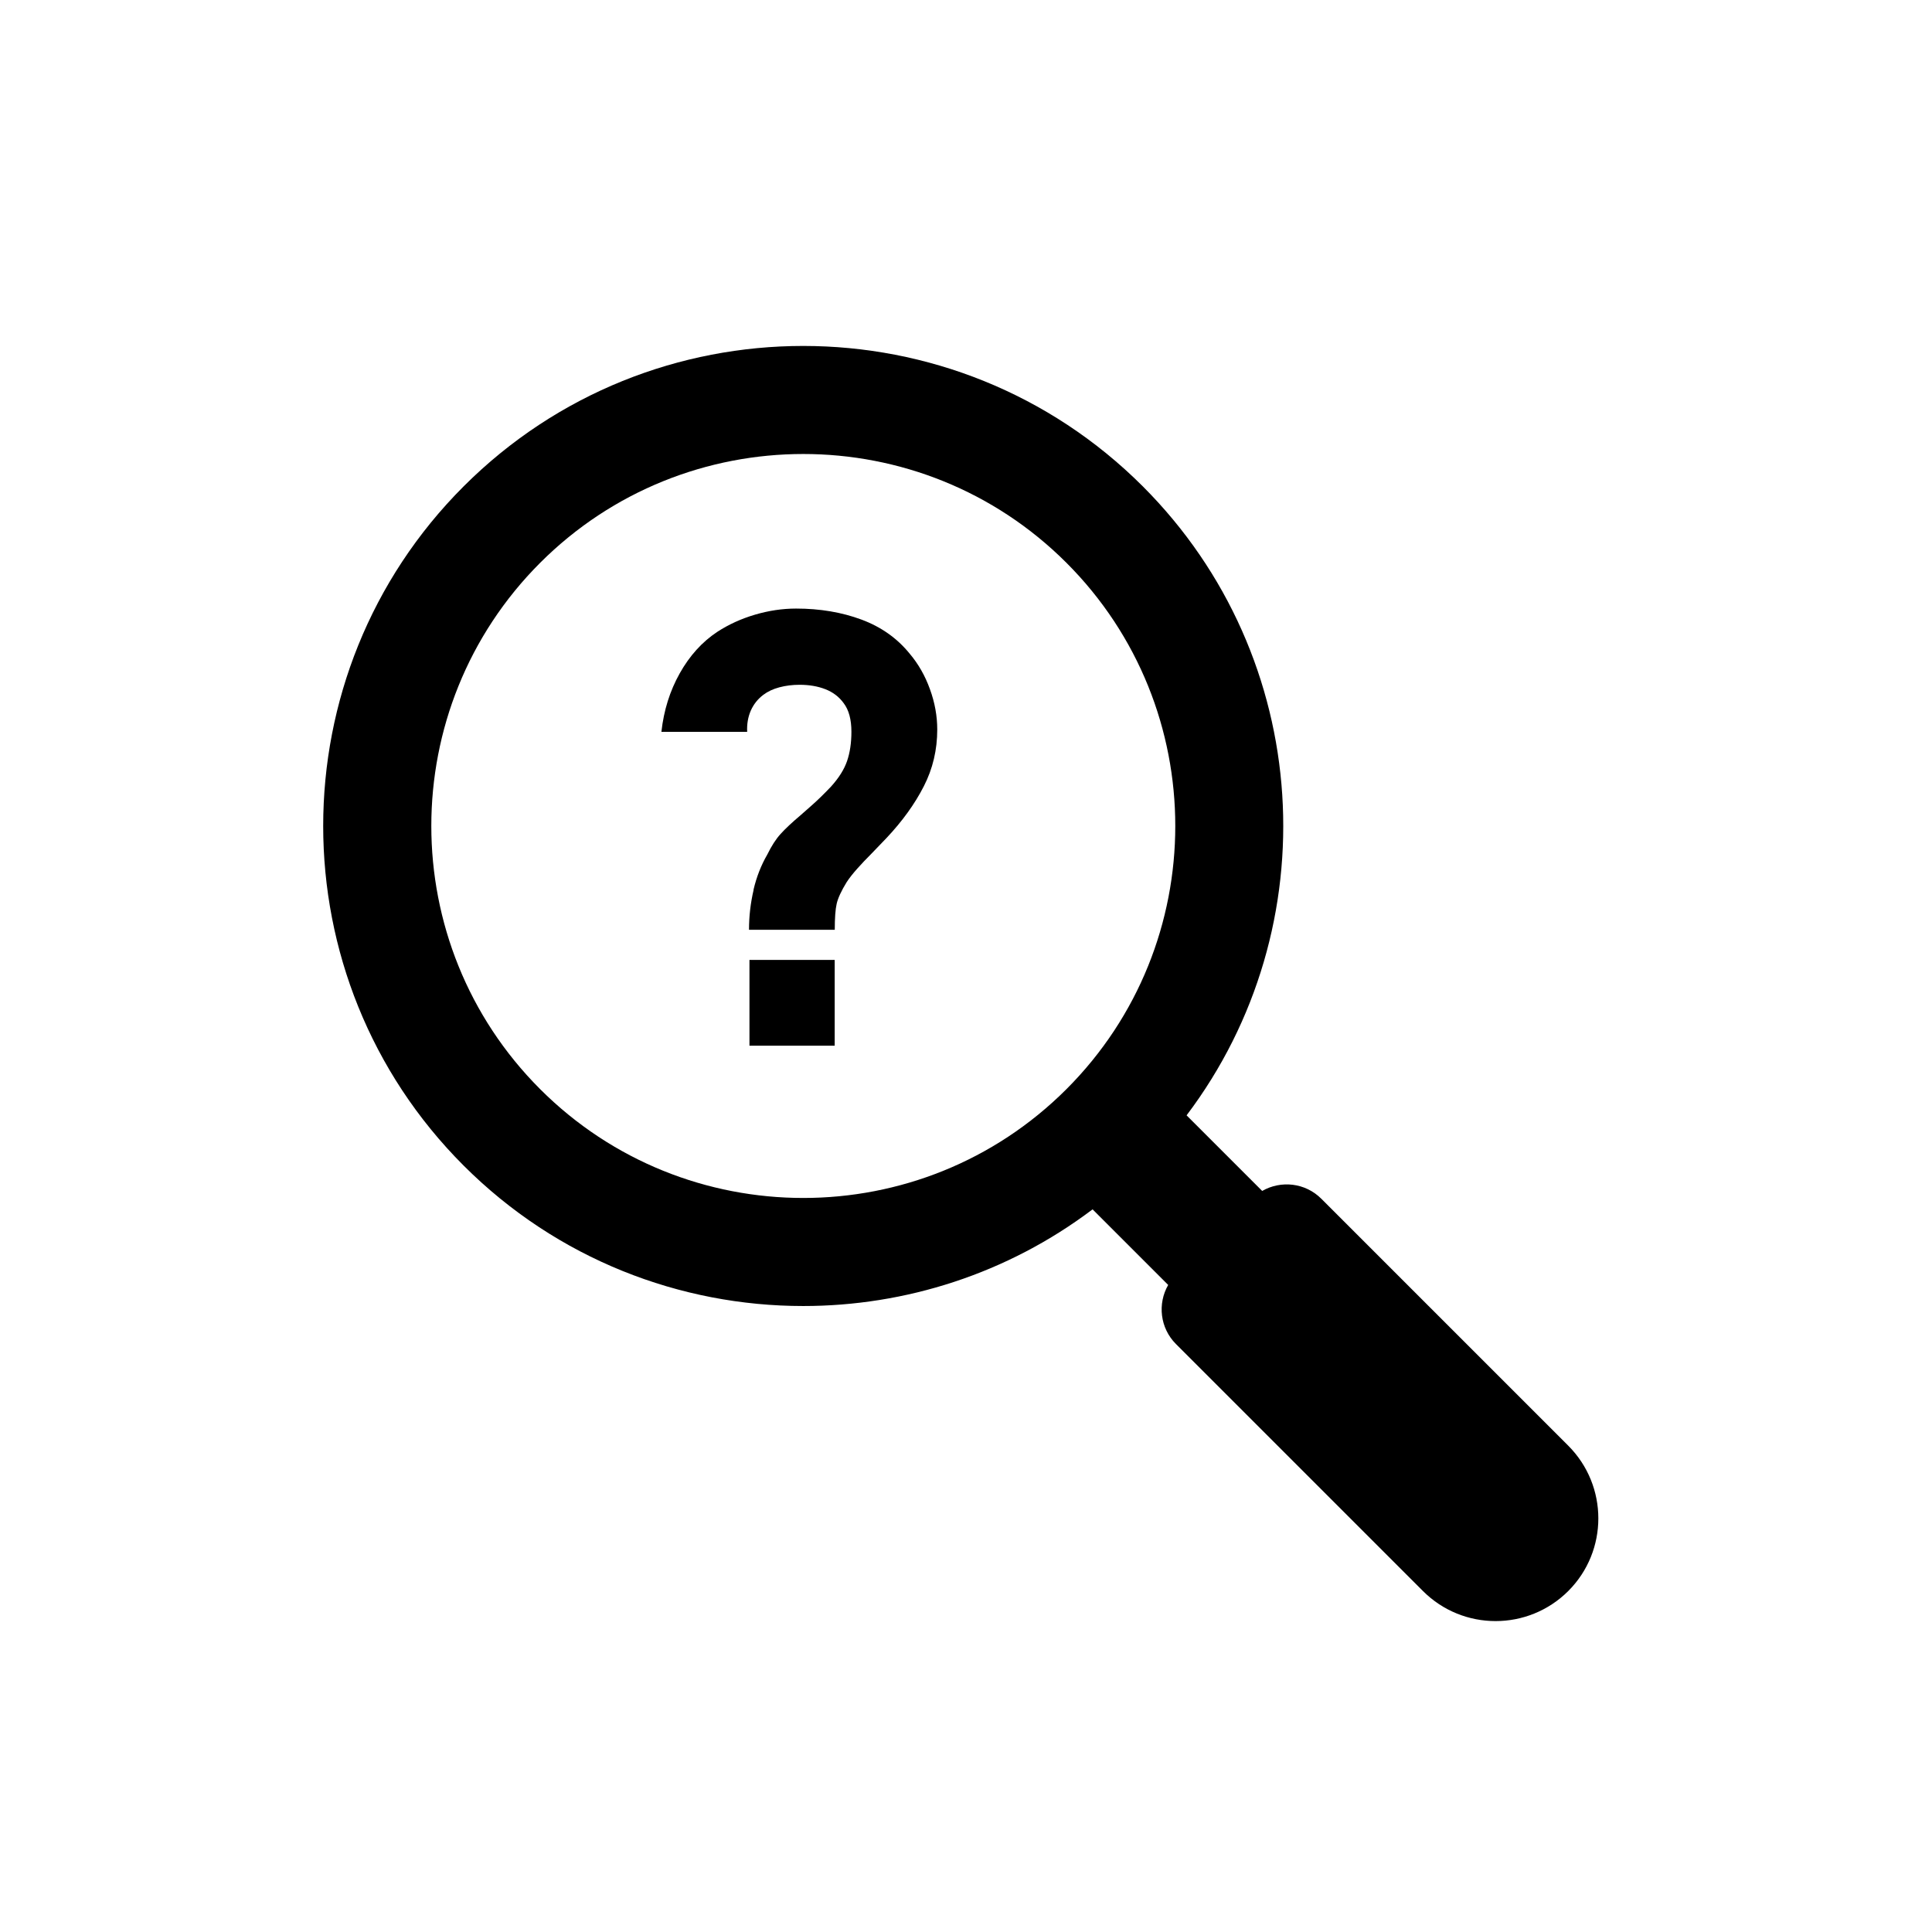 <?xml version="1.0" encoding="UTF-8"?><svg id="Layer_2" xmlns="http://www.w3.org/2000/svg" viewBox="0 0 252.99 252.99"><defs><style>.cls-1{fill:none;}.cls-1,.cls-2{stroke-width:0px;}</style></defs><g id="Layer_1-2"><rect class="cls-1" width="252.99" height="252.99"/><path class="cls-2" d="m173.02,156.97c-2.1-2.1-5.28-2.43-7.74-1.02l-9.9-9.9c18.61-24.62,16.7-59.92-5.73-82.36-24.52-24.52-64.42-24.52-88.94,0-24.52,24.52-24.52,64.42,0,88.94,12.26,12.26,28.37,18.39,44.47,18.39,13.36,0,26.72-4.22,37.89-12.66l9.9,9.9c-1.41,2.45-1.08,5.64,1.02,7.74l32.34,32.34c5.25,5.25,13.77,5.25,19.03,0,5.25-5.25,5.25-13.77,0-19.03l-32.34-32.34Zm-102.29-14.35c-19-19-19-49.92,0-68.92,9.5-9.5,21.98-14.25,34.46-14.25s24.96,4.75,34.46,14.25c19,19,19,49.92,0,68.92-9.5,9.5-21.98,14.25-34.46,14.25-12.48,0-24.96-4.75-34.46-14.25Z"/><path class="cls-2" d="m98.67,116.51c.4-1.7,1.01-3.24,1.81-4.62.55-1.12,1.12-2.01,1.74-2.69.61-.68,1.5-1.51,2.67-2.5.18-.16.66-.58,1.44-1.27.78-.69,1.61-1.5,2.5-2.44,1.01-1.12,1.71-2.23,2.09-3.33.38-1.11.57-2.39.57-3.84,0-1.61-.34-2.86-1.01-3.74-.6-.83-1.4-1.44-2.4-1.83-1-.39-2.13-.58-3.37-.58-.94,0-1.82.11-2.65.33-.83.22-1.53.55-2.11.99-.73.55-1.27,1.24-1.64,2.07-.36.83-.52,1.76-.47,2.77h-11.23c.31-2.81,1.11-5.36,2.4-7.66,1.29-2.3,2.93-4.12,4.93-5.44,1.48-.96,3.12-1.71,4.92-2.24s3.59-.8,5.38-.8c3.12,0,5.97.48,8.56,1.44,2.59.96,4.7,2.46,6.34,4.49,1.12,1.33,2,2.87,2.63,4.62.64,1.75.96,3.52.96,5.29,0,2.65-.58,5.13-1.76,7.43-1.17,2.3-2.8,4.56-4.88,6.77l-1.99,2.07c-.65.65-1.26,1.29-1.83,1.93-.57.64-1.04,1.23-1.4,1.78-.7,1.14-1.14,2.09-1.31,2.83-.17.74-.25,1.88-.25,3.41h-11.23c0-1.77.2-3.5.6-5.21Zm-.53,9.19h11.16v11.23h-11.16v-11.23Z"/></g></svg>
